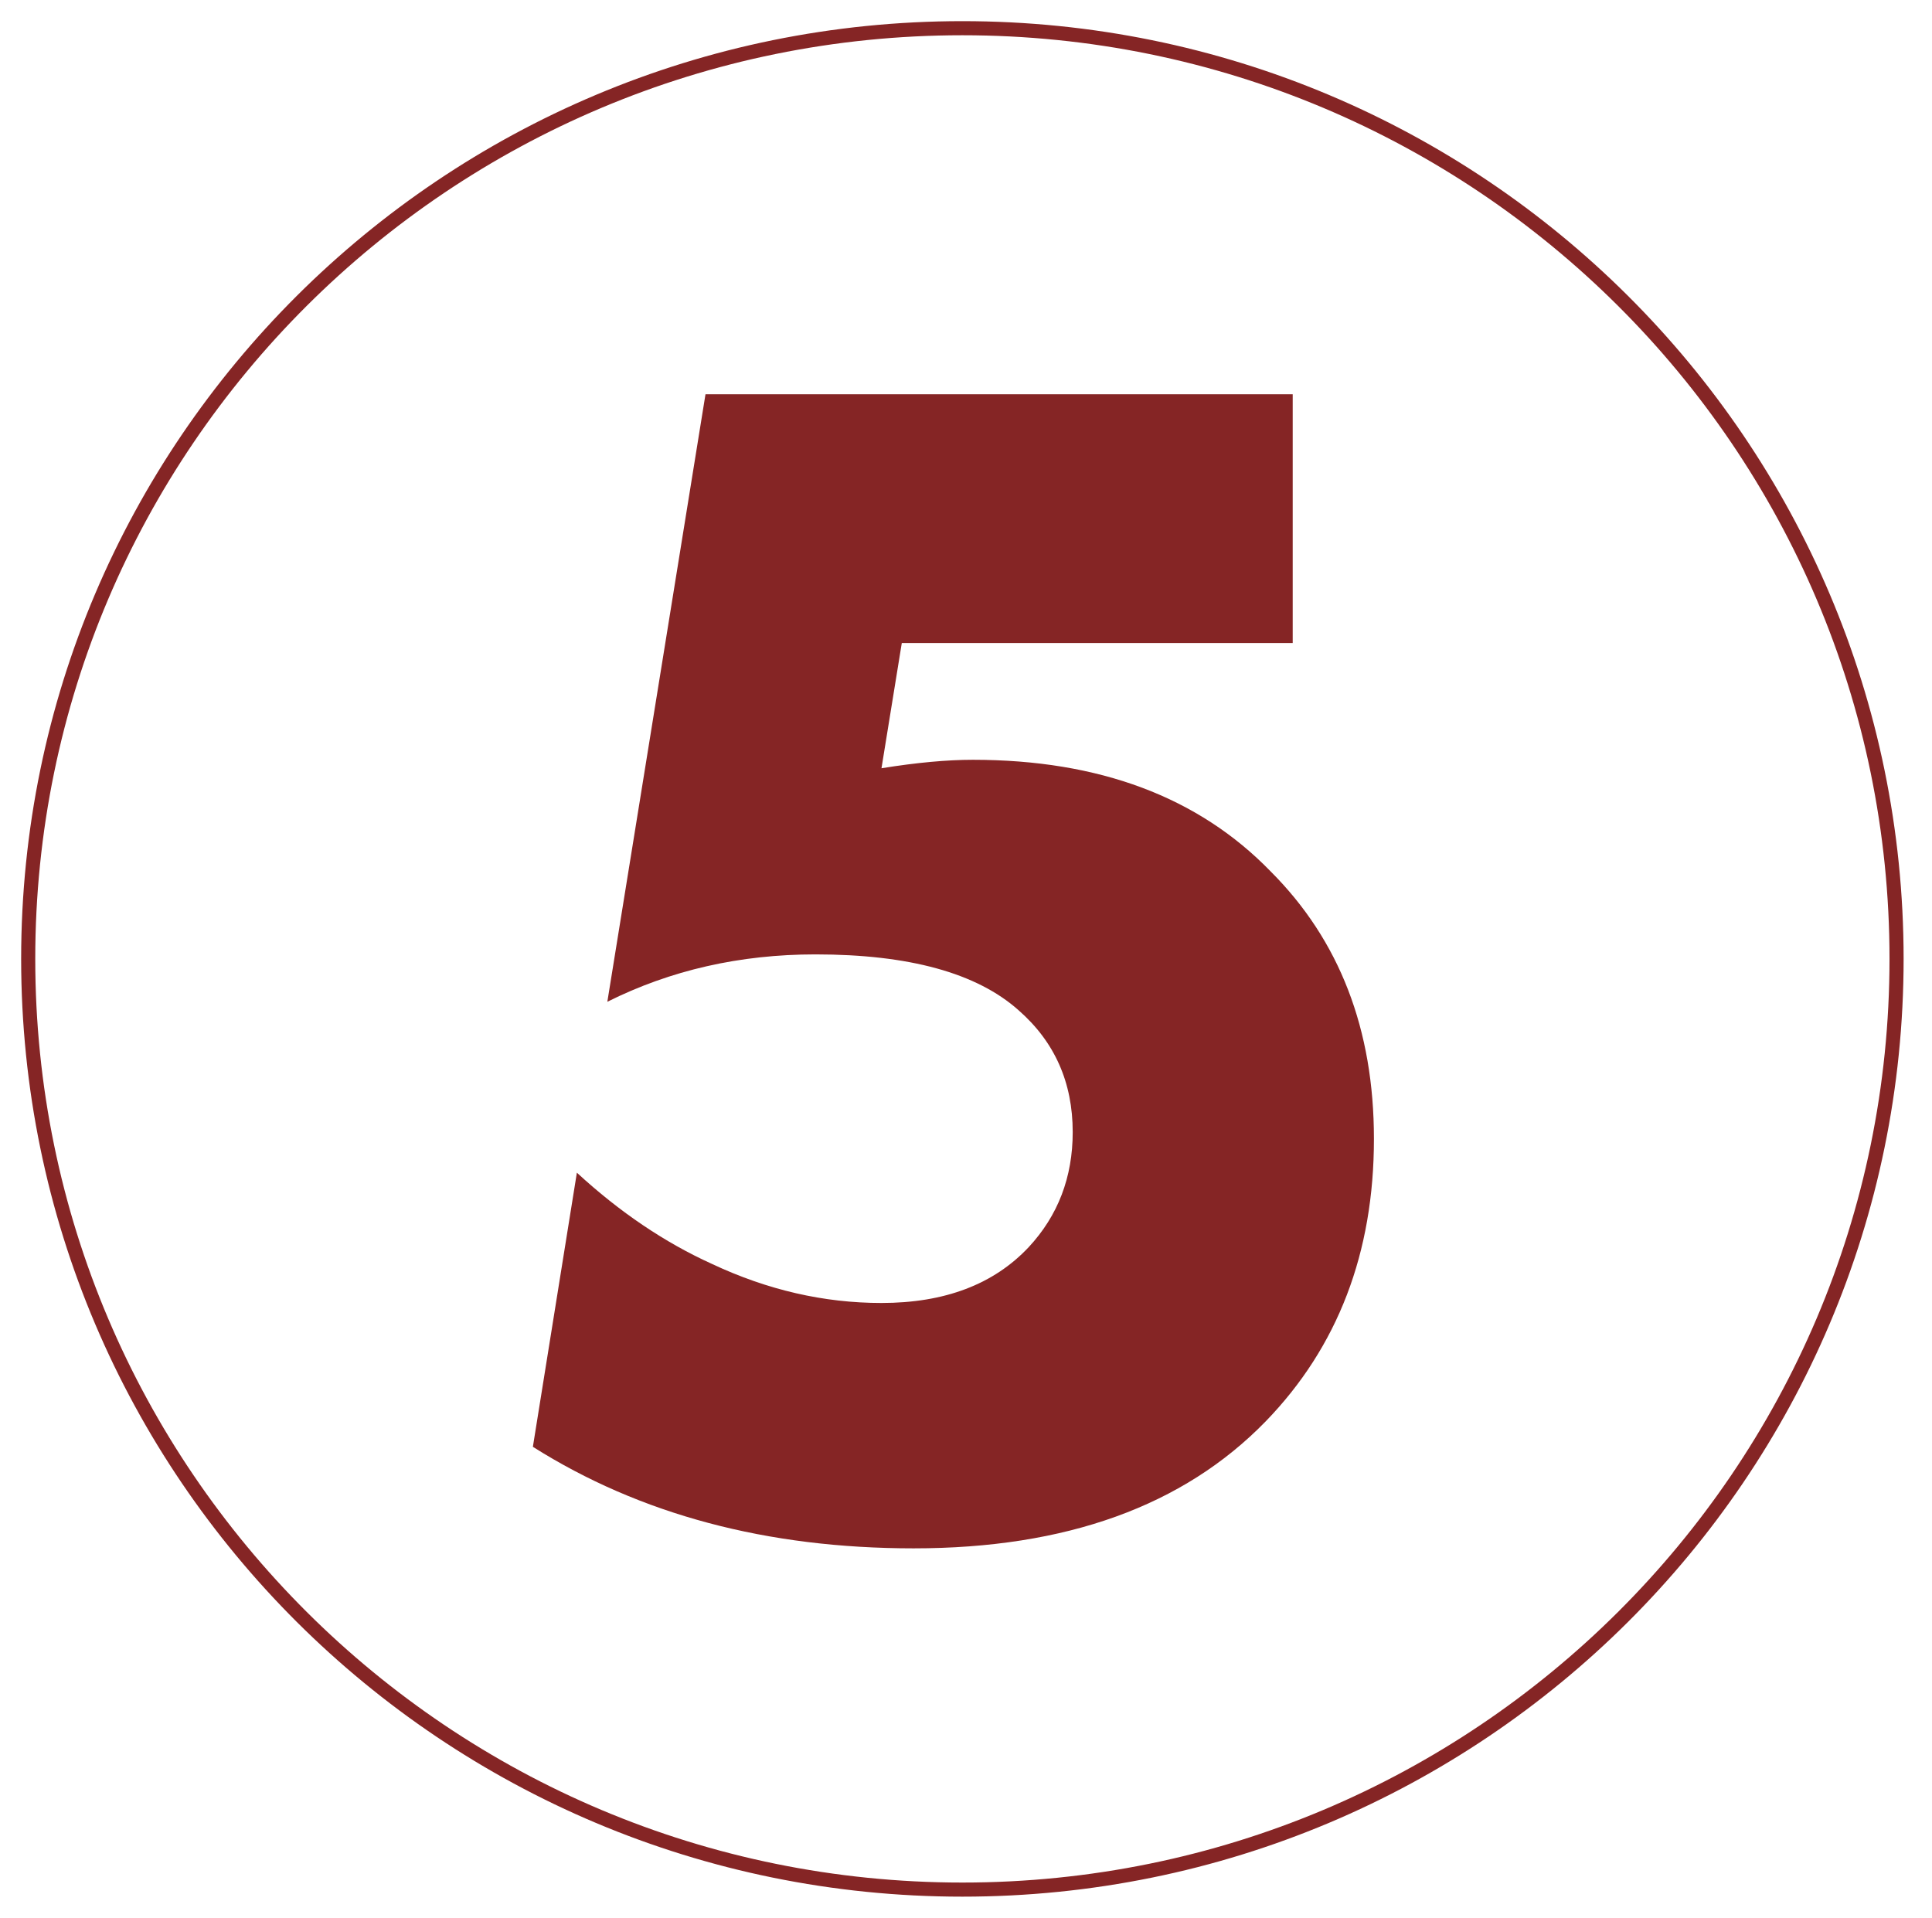 <?xml version="1.0" encoding="UTF-8"?> <svg xmlns="http://www.w3.org/2000/svg" width="137" height="136" viewBox="0 0 137 136" fill="none"> <path d="M134.487 68C134.487 104.444 104.836 134 68.244 134C31.652 134 2 104.444 2 68C2 31.556 31.652 2 68.244 2C104.836 2 134.487 31.556 134.487 68Z" stroke="#852525"></path> <path d="M91.667 27.96V45.6H63.947L62.507 54.48C64.987 54.08 67.147 53.88 68.987 53.88C77.947 53.88 84.987 56.52 90.107 61.8C94.987 66.68 97.427 73 97.427 80.76C97.427 88.84 94.867 95.52 89.747 100.8C83.907 106.8 75.587 109.8 64.787 109.8C54.387 109.8 45.387 107.4 37.787 102.6L40.907 83.16C43.947 85.96 47.147 88.12 50.507 89.64C54.427 91.48 58.427 92.4 62.507 92.4C66.987 92.4 70.467 91.08 72.947 88.44C75.027 86.2 76.067 83.48 76.067 80.28C76.067 76.76 74.787 73.88 72.227 71.64C69.267 69 64.467 67.68 57.827 67.68C52.467 67.68 47.547 68.8 43.067 71.04L50.027 27.96H91.667Z" fill="#852525"></path> </svg> 